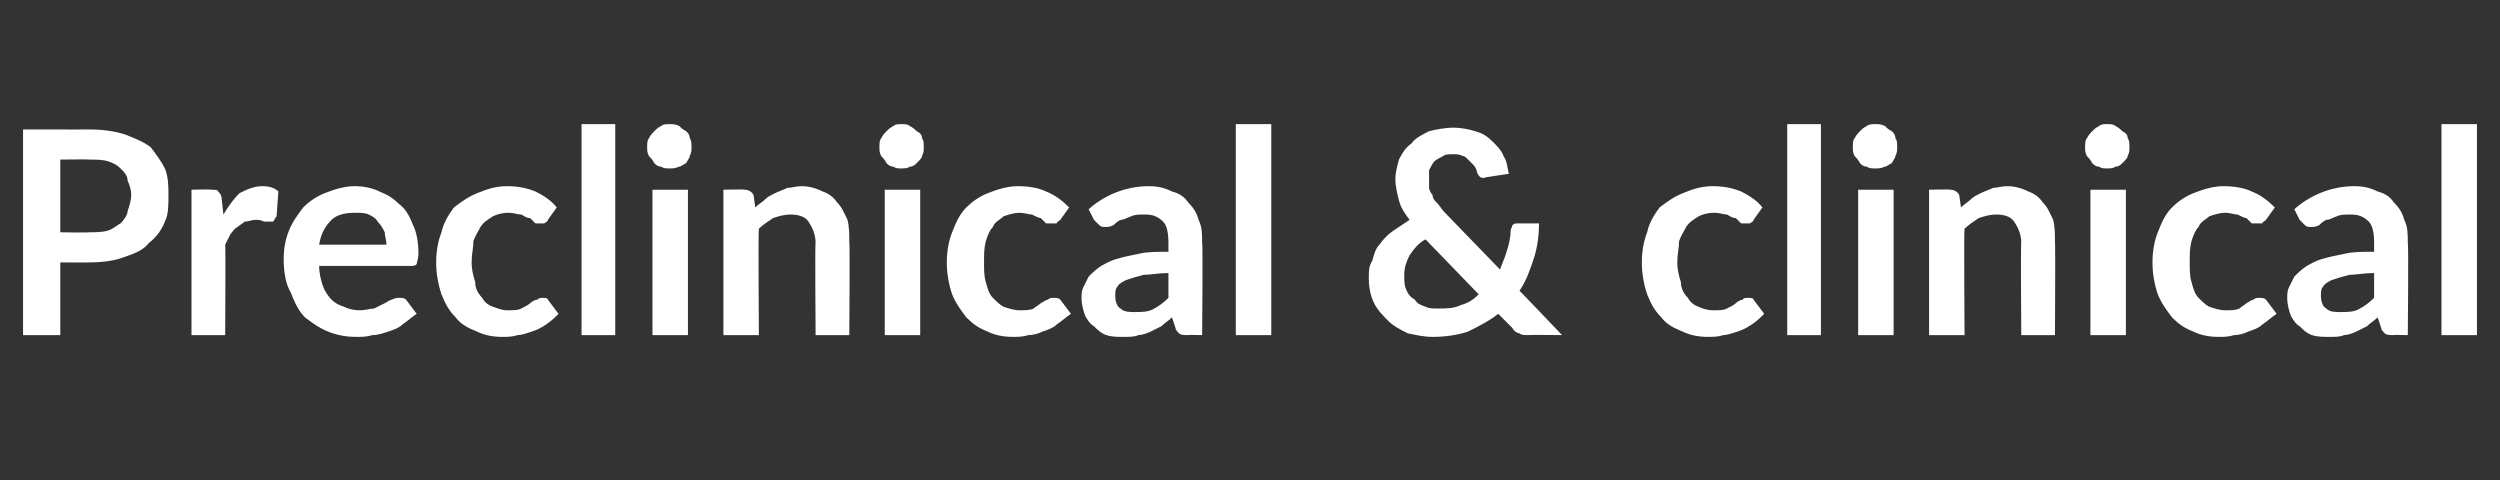<?xml version="1.0" standalone="no"?>
<!DOCTYPE svg PUBLIC "-//W3C//DTD SVG 1.1//EN" "http://www.w3.org/Graphics/SVG/1.1/DTD/svg11.dtd">
<svg xmlns="http://www.w3.org/2000/svg" version="1.1" width="141px" height="27.1px" viewBox="0 -6 141 27.1" style="top:-6px">
  <rect x="0" y="-6" width="141" height="27.1" fill="#333333" stroke="none"/>
  <desc>Preclinical &amp; clinical</desc>
  <defs/>
  <g id="Polygon171766">
    <path d="M 5 7.1 C 5.4 7.1 5.8 7.1 6.1 7 C 6.4 6.9 6.6 6.7 6.8 6.6 C 7 6.4 7.2 6.1 7.2 5.9 C 7.3 5.6 7.4 5.3 7.4 5 C 7.4 4.7 7.3 4.4 7.2 4.2 C 7.2 3.9 7 3.7 6.8 3.5 C 6.6 3.3 6.4 3.2 6.1 3.1 C 5.8 3 5.4 3 5 3 C 5.05 2.98 3.4 3 3.4 3 L 3.4 7.1 C 3.4 7.1 5.05 7.13 5 7.1 Z M 5 1.3 C 5.8 1.3 6.5 1.4 7.1 1.6 C 7.6 1.8 8.1 2 8.5 2.3 C 8.8 2.7 9.1 3.1 9.3 3.5 C 9.5 4 9.5 4.5 9.5 5 C 9.5 5.6 9.5 6.1 9.3 6.5 C 9.1 7 8.8 7.4 8.4 7.7 C 8.1 8.1 7.6 8.3 7 8.5 C 6.5 8.7 5.8 8.8 5 8.8 C 5.05 8.81 3.4 8.8 3.4 8.8 L 3.4 12.9 L 1.3 12.9 L 1.3 1.3 C 1.3 1.3 5.05 1.31 5 1.3 Z M 12.6 6.1 C 12.9 5.6 13.2 5.2 13.5 4.9 C 13.9 4.7 14.3 4.5 14.8 4.5 C 15.2 4.5 15.5 4.6 15.7 4.8 C 15.7 4.8 15.6 6.2 15.6 6.2 C 15.5 6.3 15.5 6.4 15.4 6.5 C 15.4 6.5 15.3 6.5 15.2 6.5 C 15.2 6.5 15 6.5 14.9 6.5 C 14.7 6.4 14.6 6.4 14.4 6.4 C 14.2 6.4 14 6.5 13.8 6.5 C 13.7 6.6 13.5 6.7 13.4 6.8 C 13.2 6.9 13.1 7.1 13 7.2 C 12.9 7.4 12.8 7.6 12.7 7.8 C 12.73 7.82 12.7 12.9 12.7 12.9 L 10.8 12.9 L 10.8 4.7 C 10.8 4.7 11.91 4.67 11.9 4.7 C 12.1 4.7 12.3 4.7 12.3 4.8 C 12.4 4.9 12.5 5 12.5 5.2 C 12.5 5.2 12.6 6.1 12.6 6.1 Z M 21.8 7.8 C 21.8 7.6 21.7 7.3 21.7 7.1 C 21.6 6.9 21.5 6.7 21.3 6.5 C 21.2 6.3 21 6.2 20.8 6.1 C 20.6 6 20.3 6 20 6 C 19.5 6 19 6.1 18.7 6.4 C 18.3 6.8 18.1 7.2 18 7.8 C 18 7.8 21.8 7.8 21.8 7.8 Z M 18 9 C 18 9.4 18.1 9.8 18.2 10.1 C 18.3 10.4 18.5 10.7 18.7 10.9 C 18.9 11.1 19.1 11.2 19.4 11.3 C 19.6 11.4 19.9 11.5 20.3 11.5 C 20.6 11.5 20.9 11.4 21.1 11.4 C 21.3 11.3 21.5 11.2 21.7 11.1 C 21.9 11 22 10.9 22.1 10.9 C 22.3 10.8 22.4 10.8 22.5 10.8 C 22.7 10.8 22.8 10.8 22.9 10.9 C 22.9 10.9 23.5 11.7 23.5 11.7 C 23.2 11.9 23 12.1 22.7 12.3 C 22.5 12.5 22.2 12.6 21.9 12.7 C 21.6 12.8 21.3 12.9 21 12.9 C 20.7 13 20.4 13 20.1 13 C 19.5 13 19 12.9 18.5 12.7 C 18 12.5 17.6 12.2 17.2 11.9 C 16.8 11.5 16.6 11 16.4 10.5 C 16.1 10 16 9.3 16 8.6 C 16 8 16.1 7.5 16.3 7 C 16.5 6.5 16.8 6.1 17.1 5.7 C 17.4 5.4 17.8 5.1 18.3 4.9 C 18.8 4.7 19.4 4.5 20 4.5 C 20.5 4.5 21 4.6 21.4 4.8 C 21.9 5 22.2 5.2 22.5 5.5 C 22.9 5.8 23.1 6.2 23.3 6.7 C 23.5 7.1 23.6 7.7 23.6 8.3 C 23.6 8.6 23.5 8.8 23.5 8.9 C 23.4 9 23.3 9 23.1 9 C 23.1 9 18 9 18 9 Z M 30.9 6.4 C 30.9 6.5 30.8 6.5 30.7 6.6 C 30.7 6.6 30.6 6.6 30.5 6.6 C 30.4 6.6 30.3 6.6 30.2 6.6 C 30.1 6.5 30 6.4 29.9 6.3 C 29.7 6.3 29.6 6.2 29.4 6.1 C 29.2 6.1 29 6 28.7 6 C 28.3 6 28 6.1 27.8 6.2 C 27.5 6.4 27.3 6.5 27.1 6.8 C 27 7 26.8 7.3 26.7 7.6 C 26.7 8 26.6 8.3 26.6 8.8 C 26.6 9.2 26.7 9.6 26.8 9.9 C 26.8 10.3 27 10.6 27.2 10.8 C 27.3 11 27.5 11.2 27.8 11.3 C 28.1 11.4 28.3 11.5 28.6 11.5 C 29 11.5 29.2 11.5 29.4 11.4 C 29.6 11.3 29.8 11.2 29.9 11.1 C 30 11 30.2 10.9 30.3 10.9 C 30.4 10.8 30.5 10.8 30.6 10.8 C 30.7 10.8 30.9 10.8 30.9 10.9 C 30.9 10.9 31.5 11.7 31.5 11.7 C 31.3 11.9 31.1 12.1 30.8 12.3 C 30.5 12.5 30.3 12.6 30 12.7 C 29.7 12.8 29.4 12.9 29.2 12.9 C 28.9 13 28.6 13 28.3 13 C 27.8 13 27.3 12.9 26.9 12.7 C 26.4 12.5 26 12.3 25.7 11.9 C 25.3 11.5 25.1 11.1 24.9 10.6 C 24.7 10 24.6 9.4 24.6 8.8 C 24.6 8.2 24.7 7.6 24.9 7.1 C 25 6.6 25.3 6.1 25.6 5.7 C 26 5.4 26.4 5.1 26.9 4.9 C 27.4 4.7 27.9 4.5 28.6 4.5 C 29.2 4.5 29.7 4.6 30.2 4.8 C 30.6 5 31.1 5.3 31.4 5.7 C 31.4 5.7 30.9 6.4 30.9 6.4 Z M 34.7 1 L 34.7 12.9 L 32.8 12.9 L 32.8 1 L 34.7 1 Z M 38.8 4.7 L 38.8 12.9 L 36.8 12.9 L 36.8 4.7 L 38.8 4.7 Z M 39 2.3 C 39 2.5 39 2.6 38.9 2.8 C 38.9 2.9 38.8 3 38.7 3.2 C 38.5 3.3 38.4 3.4 38.3 3.4 C 38.1 3.5 37.9 3.5 37.8 3.5 C 37.6 3.5 37.4 3.5 37.3 3.4 C 37.1 3.4 37 3.3 36.9 3.2 C 36.8 3 36.7 2.9 36.6 2.8 C 36.5 2.6 36.5 2.5 36.5 2.3 C 36.5 2.1 36.5 1.9 36.6 1.8 C 36.7 1.6 36.8 1.5 36.9 1.4 C 37 1.3 37.1 1.2 37.3 1.1 C 37.4 1 37.6 1 37.8 1 C 37.9 1 38.1 1 38.3 1.1 C 38.4 1.2 38.5 1.3 38.7 1.4 C 38.8 1.5 38.9 1.6 38.9 1.8 C 39 1.9 39 2.1 39 2.3 Z M 42.6 5.7 C 42.8 5.5 43 5.4 43.2 5.2 C 43.3 5.1 43.5 5 43.7 4.9 C 43.9 4.8 44.2 4.7 44.4 4.6 C 44.6 4.6 44.9 4.5 45.2 4.5 C 45.6 4.5 46 4.6 46.4 4.8 C 46.7 4.9 47 5.1 47.2 5.4 C 47.5 5.7 47.6 6 47.8 6.4 C 47.9 6.8 47.9 7.2 47.9 7.7 C 47.94 7.66 47.9 12.9 47.9 12.9 L 46 12.9 C 46 12.9 45.96 7.66 46 7.7 C 46 7.2 45.8 6.8 45.6 6.5 C 45.4 6.2 45 6.1 44.6 6.1 C 44.2 6.1 43.9 6.2 43.6 6.3 C 43.3 6.5 43 6.7 42.8 6.9 C 42.76 6.94 42.8 12.9 42.8 12.9 L 40.8 12.9 L 40.8 4.7 C 40.8 4.7 41.99 4.67 42 4.7 C 42.2 4.7 42.4 4.8 42.5 5 C 42.5 5 42.6 5.7 42.6 5.7 Z M 51.9 4.7 L 51.9 12.9 L 49.9 12.9 L 49.9 4.7 L 51.9 4.7 Z M 52.1 2.3 C 52.1 2.5 52.1 2.6 52 2.8 C 52 2.9 51.9 3 51.7 3.2 C 51.6 3.3 51.5 3.4 51.3 3.4 C 51.2 3.5 51 3.5 50.8 3.5 C 50.7 3.5 50.5 3.5 50.4 3.4 C 50.2 3.4 50.1 3.3 50 3.2 C 49.9 3 49.8 2.9 49.7 2.8 C 49.6 2.6 49.6 2.5 49.6 2.3 C 49.6 2.1 49.6 1.9 49.7 1.8 C 49.8 1.6 49.9 1.5 50 1.4 C 50.1 1.3 50.2 1.2 50.4 1.1 C 50.5 1 50.7 1 50.8 1 C 51 1 51.2 1 51.3 1.1 C 51.5 1.2 51.6 1.3 51.7 1.4 C 51.9 1.5 52 1.6 52 1.8 C 52.1 1.9 52.1 2.1 52.1 2.3 Z M 59.8 6.4 C 59.7 6.5 59.6 6.5 59.6 6.6 C 59.5 6.6 59.4 6.6 59.3 6.6 C 59.2 6.6 59.1 6.6 59 6.6 C 58.9 6.5 58.8 6.4 58.7 6.3 C 58.6 6.3 58.4 6.2 58.2 6.1 C 58 6.1 57.8 6 57.5 6 C 57.2 6 56.9 6.1 56.6 6.2 C 56.4 6.4 56.1 6.5 56 6.8 C 55.8 7 55.7 7.3 55.6 7.6 C 55.5 8 55.5 8.3 55.5 8.8 C 55.5 9.2 55.5 9.6 55.6 9.9 C 55.7 10.3 55.8 10.6 56 10.8 C 56.2 11 56.4 11.2 56.6 11.3 C 56.9 11.4 57.2 11.5 57.5 11.5 C 57.8 11.5 58.1 11.5 58.3 11.4 C 58.4 11.3 58.6 11.2 58.7 11.1 C 58.9 11 59 10.9 59.1 10.9 C 59.2 10.8 59.3 10.8 59.4 10.8 C 59.6 10.8 59.7 10.8 59.8 10.9 C 59.8 10.9 60.4 11.7 60.4 11.7 C 60.1 11.9 59.9 12.1 59.6 12.3 C 59.4 12.5 59.1 12.6 58.8 12.7 C 58.6 12.8 58.3 12.9 58 12.9 C 57.7 13 57.4 13 57.1 13 C 56.6 13 56.1 12.9 55.7 12.7 C 55.2 12.5 54.9 12.3 54.5 11.9 C 54.2 11.5 53.9 11.1 53.7 10.6 C 53.5 10 53.4 9.4 53.4 8.8 C 53.4 8.2 53.5 7.6 53.7 7.1 C 53.9 6.6 54.1 6.1 54.5 5.7 C 54.8 5.4 55.2 5.1 55.7 4.9 C 56.2 4.7 56.8 4.5 57.4 4.5 C 58 4.5 58.6 4.6 59 4.8 C 59.5 5 59.9 5.3 60.3 5.7 C 60.3 5.7 59.8 6.4 59.8 6.4 Z M 65.9 9.4 C 65.3 9.4 64.9 9.5 64.5 9.5 C 64.1 9.6 63.8 9.7 63.5 9.8 C 63.3 9.9 63.1 10 63 10.2 C 62.9 10.3 62.9 10.5 62.9 10.7 C 62.9 11 63 11.3 63.2 11.4 C 63.4 11.6 63.7 11.6 64 11.6 C 64.4 11.6 64.8 11.6 65.1 11.4 C 65.3 11.3 65.6 11.1 65.9 10.8 C 65.9 10.8 65.9 9.4 65.9 9.4 Z M 61.4 5.8 C 62.3 5 63.5 4.5 64.8 4.5 C 65.3 4.5 65.7 4.6 66.1 4.8 C 66.5 4.9 66.8 5.1 67 5.4 C 67.3 5.7 67.5 6 67.6 6.4 C 67.8 6.8 67.8 7.2 67.8 7.7 C 67.85 7.7 67.8 12.9 67.8 12.9 C 67.8 12.9 66.95 12.88 67 12.9 C 66.8 12.9 66.6 12.9 66.5 12.8 C 66.4 12.7 66.3 12.6 66.3 12.5 C 66.3 12.5 66.1 11.9 66.1 11.9 C 65.9 12.1 65.7 12.2 65.5 12.4 C 65.3 12.5 65.1 12.6 64.9 12.7 C 64.7 12.8 64.4 12.9 64.2 12.9 C 64 13 63.7 13 63.4 13 C 63 13 62.7 13 62.4 12.9 C 62.1 12.8 61.9 12.6 61.7 12.4 C 61.5 12.3 61.3 12 61.2 11.8 C 61.1 11.5 61 11.2 61 10.8 C 61 10.6 61 10.4 61.1 10.2 C 61.2 10 61.3 9.8 61.4 9.6 C 61.6 9.4 61.8 9.2 62.1 9 C 62.3 8.9 62.6 8.7 63 8.6 C 63.3 8.5 63.8 8.4 64.3 8.3 C 64.7 8.2 65.3 8.2 65.9 8.2 C 65.9 8.2 65.9 7.7 65.9 7.7 C 65.9 7.1 65.8 6.7 65.6 6.5 C 65.3 6.2 65 6.1 64.6 6.1 C 64.2 6.1 64 6.1 63.8 6.2 C 63.5 6.3 63.4 6.4 63.2 6.4 C 63 6.5 62.9 6.6 62.8 6.7 C 62.6 6.8 62.5 6.8 62.3 6.8 C 62.2 6.8 62.1 6.8 62 6.7 C 61.9 6.6 61.8 6.5 61.7 6.4 C 61.7 6.4 61.4 5.8 61.4 5.8 Z M 71.7 1 L 71.7 12.9 L 69.7 12.9 L 69.7 1 L 71.7 1 Z M 80.4 7.5 C 80 7.7 79.7 8.1 79.5 8.4 C 79.3 8.8 79.2 9.1 79.2 9.5 C 79.2 9.8 79.2 10.1 79.3 10.3 C 79.4 10.6 79.6 10.8 79.8 10.9 C 79.9 11.1 80.1 11.2 80.4 11.3 C 80.6 11.4 80.8 11.4 81.1 11.4 C 81.6 11.4 82 11.4 82.4 11.2 C 82.8 11.1 83.1 10.9 83.4 10.6 C 83.4 10.6 80.4 7.5 80.4 7.5 Z M 88.1 12.9 C 88.1 12.9 86.18 12.88 86.2 12.9 C 86 12.9 85.8 12.9 85.7 12.8 C 85.6 12.8 85.4 12.7 85.3 12.5 C 85.3 12.5 84.5 11.7 84.5 11.7 C 84 12.1 83.4 12.4 82.8 12.7 C 82.2 12.9 81.5 13 80.8 13 C 80.3 13 79.9 12.9 79.4 12.8 C 79 12.6 78.6 12.4 78.3 12.1 C 78 11.8 77.7 11.5 77.5 11.1 C 77.3 10.7 77.2 10.2 77.2 9.7 C 77.2 9.3 77.2 9 77.4 8.7 C 77.5 8.3 77.6 8 77.8 7.8 C 78 7.5 78.3 7.2 78.6 7 C 78.9 6.8 79.2 6.6 79.5 6.4 C 79.2 6 79 5.7 78.9 5.3 C 78.8 4.9 78.7 4.5 78.7 4.1 C 78.7 3.7 78.8 3.4 78.9 3 C 79.1 2.6 79.3 2.3 79.6 2.1 C 79.8 1.8 80.2 1.6 80.6 1.4 C 81 1.3 81.5 1.2 82 1.2 C 82.4 1.2 82.9 1.3 83.2 1.4 C 83.6 1.5 83.9 1.7 84.2 2 C 84.4 2.2 84.7 2.5 84.8 2.8 C 85 3.1 85 3.4 85.1 3.8 C 85.1 3.8 83.8 4 83.8 4 C 83.6 4.1 83.4 4 83.3 3.7 C 83.3 3.6 83.2 3.4 83.1 3.3 C 83 3.2 82.9 3.1 82.8 3 C 82.7 2.9 82.6 2.8 82.5 2.8 C 82.3 2.7 82.2 2.7 82 2.7 C 81.7 2.7 81.5 2.7 81.4 2.8 C 81.2 2.9 81 3 80.9 3.1 C 80.8 3.2 80.7 3.4 80.6 3.6 C 80.6 3.7 80.6 3.9 80.6 4.1 C 80.6 4.3 80.6 4.4 80.6 4.6 C 80.6 4.7 80.7 4.9 80.8 5 C 80.8 5.2 80.9 5.3 81.1 5.5 C 81.2 5.6 81.3 5.8 81.5 6 C 81.5 6 84.6 9.2 84.6 9.2 C 84.7 8.9 84.9 8.5 85 8.1 C 85.1 7.8 85.2 7.4 85.2 7 C 85.2 6.9 85.3 6.8 85.3 6.7 C 85.4 6.6 85.5 6.6 85.6 6.6 C 85.6 6.6 86.8 6.6 86.8 6.6 C 86.8 7.3 86.7 8 86.5 8.6 C 86.3 9.2 86.1 9.8 85.7 10.4 C 85.69 10.37 88.1 12.9 88.1 12.9 Z M 98.9 6.4 C 98.9 6.5 98.8 6.5 98.7 6.6 C 98.7 6.6 98.6 6.6 98.5 6.6 C 98.4 6.6 98.3 6.6 98.2 6.6 C 98.1 6.5 98 6.4 97.9 6.3 C 97.7 6.3 97.6 6.2 97.4 6.1 C 97.2 6.1 97 6 96.7 6 C 96.3 6 96 6.1 95.8 6.2 C 95.5 6.4 95.3 6.5 95.1 6.8 C 95 7 94.8 7.3 94.7 7.6 C 94.7 8 94.6 8.3 94.6 8.8 C 94.6 9.2 94.7 9.6 94.8 9.9 C 94.8 10.3 95 10.6 95.2 10.8 C 95.3 11 95.5 11.2 95.8 11.3 C 96 11.4 96.3 11.5 96.6 11.5 C 97 11.5 97.2 11.5 97.4 11.4 C 97.6 11.3 97.8 11.2 97.9 11.1 C 98 11 98.2 10.9 98.3 10.9 C 98.3 10.8 98.5 10.8 98.6 10.8 C 98.7 10.8 98.9 10.8 98.9 10.9 C 98.9 10.9 99.5 11.7 99.5 11.7 C 99.3 11.9 99.1 12.1 98.8 12.3 C 98.5 12.5 98.3 12.6 98 12.7 C 97.7 12.8 97.4 12.9 97.2 12.9 C 96.9 13 96.6 13 96.3 13 C 95.8 13 95.3 12.9 94.9 12.7 C 94.4 12.5 94 12.3 93.7 11.9 C 93.3 11.5 93.1 11.1 92.9 10.6 C 92.7 10 92.6 9.4 92.6 8.8 C 92.6 8.2 92.7 7.6 92.9 7.1 C 93 6.6 93.3 6.1 93.6 5.7 C 94 5.4 94.4 5.1 94.9 4.9 C 95.4 4.7 95.9 4.5 96.6 4.5 C 97.2 4.5 97.7 4.6 98.2 4.8 C 98.6 5 99.1 5.3 99.4 5.7 C 99.4 5.7 98.9 6.4 98.9 6.4 Z M 102.7 1 L 102.7 12.9 L 100.8 12.9 L 100.8 1 L 102.7 1 Z M 106.8 4.7 L 106.8 12.9 L 104.8 12.9 L 104.8 4.7 L 106.8 4.7 Z M 107 2.3 C 107 2.5 107 2.6 106.9 2.8 C 106.9 2.9 106.8 3 106.7 3.2 C 106.5 3.3 106.4 3.4 106.3 3.4 C 106.1 3.5 105.9 3.5 105.8 3.5 C 105.6 3.5 105.4 3.5 105.3 3.4 C 105.1 3.4 105 3.3 104.9 3.2 C 104.8 3 104.7 2.9 104.6 2.8 C 104.5 2.6 104.5 2.5 104.5 2.3 C 104.5 2.1 104.5 1.9 104.6 1.8 C 104.7 1.6 104.8 1.5 104.9 1.4 C 105 1.3 105.1 1.2 105.3 1.1 C 105.4 1 105.6 1 105.8 1 C 105.9 1 106.1 1 106.3 1.1 C 106.4 1.2 106.5 1.3 106.7 1.4 C 106.8 1.5 106.9 1.6 106.9 1.8 C 107 1.9 107 2.1 107 2.3 Z M 110.6 5.7 C 110.8 5.5 111 5.4 111.2 5.2 C 111.3 5.1 111.5 5 111.7 4.9 C 111.9 4.8 112.2 4.7 112.4 4.6 C 112.6 4.6 112.9 4.5 113.2 4.5 C 113.6 4.5 114 4.6 114.4 4.8 C 114.7 4.9 115 5.1 115.2 5.4 C 115.5 5.7 115.6 6 115.8 6.4 C 115.9 6.8 115.9 7.2 115.9 7.7 C 115.93 7.66 115.9 12.9 115.9 12.9 L 114 12.9 C 114 12.9 113.96 7.66 114 7.7 C 114 7.2 113.8 6.8 113.6 6.5 C 113.4 6.2 113 6.1 112.6 6.1 C 112.2 6.1 111.9 6.2 111.6 6.3 C 111.3 6.5 111 6.7 110.8 6.9 C 110.76 6.94 110.8 12.9 110.8 12.9 L 108.8 12.9 L 108.8 4.7 C 108.8 4.7 109.99 4.67 110 4.7 C 110.2 4.7 110.4 4.8 110.5 5 C 110.5 5 110.6 5.7 110.6 5.7 Z M 119.9 4.7 L 119.9 12.9 L 117.9 12.9 L 117.9 4.7 L 119.9 4.7 Z M 120.1 2.3 C 120.1 2.5 120.1 2.6 120 2.8 C 120 2.9 119.9 3 119.7 3.2 C 119.6 3.3 119.5 3.4 119.3 3.4 C 119.2 3.5 119 3.5 118.8 3.5 C 118.7 3.5 118.5 3.5 118.4 3.4 C 118.2 3.4 118.1 3.3 118 3.2 C 117.9 3 117.8 2.9 117.7 2.8 C 117.6 2.6 117.6 2.5 117.6 2.3 C 117.6 2.1 117.6 1.9 117.7 1.8 C 117.8 1.6 117.9 1.5 118 1.4 C 118.1 1.3 118.2 1.2 118.4 1.1 C 118.5 1 118.7 1 118.8 1 C 119 1 119.2 1 119.3 1.1 C 119.5 1.2 119.6 1.3 119.7 1.4 C 119.9 1.5 120 1.6 120 1.8 C 120.1 1.9 120.1 2.1 120.1 2.3 Z M 127.8 6.4 C 127.7 6.5 127.6 6.5 127.6 6.6 C 127.5 6.6 127.4 6.6 127.3 6.6 C 127.2 6.6 127.1 6.6 127 6.6 C 126.9 6.5 126.8 6.4 126.7 6.3 C 126.6 6.3 126.4 6.2 126.2 6.1 C 126 6.1 125.8 6 125.5 6 C 125.2 6 124.9 6.1 124.6 6.2 C 124.4 6.4 124.1 6.5 124 6.8 C 123.8 7 123.7 7.3 123.6 7.6 C 123.5 8 123.5 8.3 123.5 8.8 C 123.5 9.2 123.5 9.6 123.6 9.9 C 123.7 10.3 123.8 10.6 124 10.8 C 124.2 11 124.4 11.2 124.6 11.3 C 124.9 11.4 125.2 11.5 125.5 11.5 C 125.8 11.5 126.1 11.5 126.3 11.4 C 126.4 11.3 126.6 11.2 126.7 11.1 C 126.9 11 127 10.9 127.1 10.9 C 127.2 10.8 127.3 10.8 127.4 10.8 C 127.6 10.8 127.7 10.8 127.8 10.9 C 127.8 10.9 128.4 11.7 128.4 11.7 C 128.1 11.9 127.9 12.1 127.6 12.3 C 127.4 12.5 127.1 12.6 126.8 12.7 C 126.6 12.8 126.3 12.9 126 12.9 C 125.7 13 125.4 13 125.1 13 C 124.6 13 124.1 12.9 123.7 12.7 C 123.2 12.5 122.9 12.3 122.5 11.9 C 122.2 11.5 121.9 11.1 121.7 10.6 C 121.5 10 121.4 9.4 121.4 8.8 C 121.4 8.2 121.5 7.6 121.7 7.1 C 121.9 6.6 122.1 6.1 122.5 5.7 C 122.8 5.4 123.2 5.1 123.7 4.9 C 124.2 4.7 124.8 4.5 125.4 4.5 C 126 4.5 126.6 4.6 127 4.8 C 127.5 5 127.9 5.3 128.3 5.7 C 128.3 5.7 127.8 6.4 127.8 6.4 Z M 133.9 9.4 C 133.3 9.4 132.9 9.5 132.5 9.5 C 132.1 9.6 131.8 9.7 131.5 9.8 C 131.3 9.9 131.1 10 131 10.2 C 130.9 10.3 130.9 10.5 130.9 10.7 C 130.9 11 131 11.3 131.2 11.4 C 131.4 11.6 131.7 11.6 132 11.6 C 132.4 11.6 132.8 11.6 133.1 11.4 C 133.3 11.3 133.6 11.1 133.9 10.8 C 133.9 10.8 133.9 9.4 133.9 9.4 Z M 129.4 5.8 C 130.3 5 131.5 4.5 132.8 4.5 C 133.3 4.5 133.7 4.6 134.1 4.8 C 134.5 4.9 134.8 5.1 135 5.4 C 135.3 5.7 135.5 6 135.6 6.4 C 135.8 6.8 135.8 7.2 135.8 7.7 C 135.85 7.7 135.8 12.9 135.8 12.9 C 135.8 12.9 134.95 12.88 135 12.9 C 134.8 12.9 134.6 12.9 134.5 12.8 C 134.4 12.7 134.3 12.6 134.3 12.5 C 134.3 12.5 134.1 11.9 134.1 11.9 C 133.9 12.1 133.7 12.2 133.5 12.4 C 133.3 12.5 133.1 12.6 132.9 12.7 C 132.7 12.8 132.4 12.9 132.2 12.9 C 132 13 131.7 13 131.4 13 C 131 13 130.7 13 130.4 12.9 C 130.1 12.8 129.9 12.6 129.7 12.4 C 129.5 12.3 129.3 12 129.2 11.8 C 129.1 11.5 129 11.2 129 10.8 C 129 10.6 129 10.4 129.1 10.2 C 129.2 10 129.3 9.8 129.4 9.6 C 129.6 9.4 129.8 9.2 130.1 9 C 130.3 8.9 130.6 8.7 131 8.6 C 131.3 8.5 131.8 8.4 132.3 8.3 C 132.7 8.2 133.3 8.2 133.9 8.2 C 133.9 8.2 133.9 7.7 133.9 7.7 C 133.9 7.1 133.8 6.7 133.6 6.5 C 133.3 6.2 133 6.1 132.6 6.1 C 132.2 6.1 132 6.1 131.8 6.2 C 131.5 6.3 131.4 6.4 131.2 6.4 C 131 6.5 130.9 6.6 130.8 6.7 C 130.6 6.8 130.5 6.8 130.3 6.8 C 130.2 6.8 130.1 6.8 130 6.7 C 129.9 6.6 129.8 6.5 129.7 6.4 C 129.7 6.4 129.4 5.8 129.4 5.8 Z M 139.7 1 L 139.7 12.9 L 137.7 12.9 L 137.7 1 L 139.7 1 Z " stroke="none" fill="#fff"/>
  </g>
</svg>